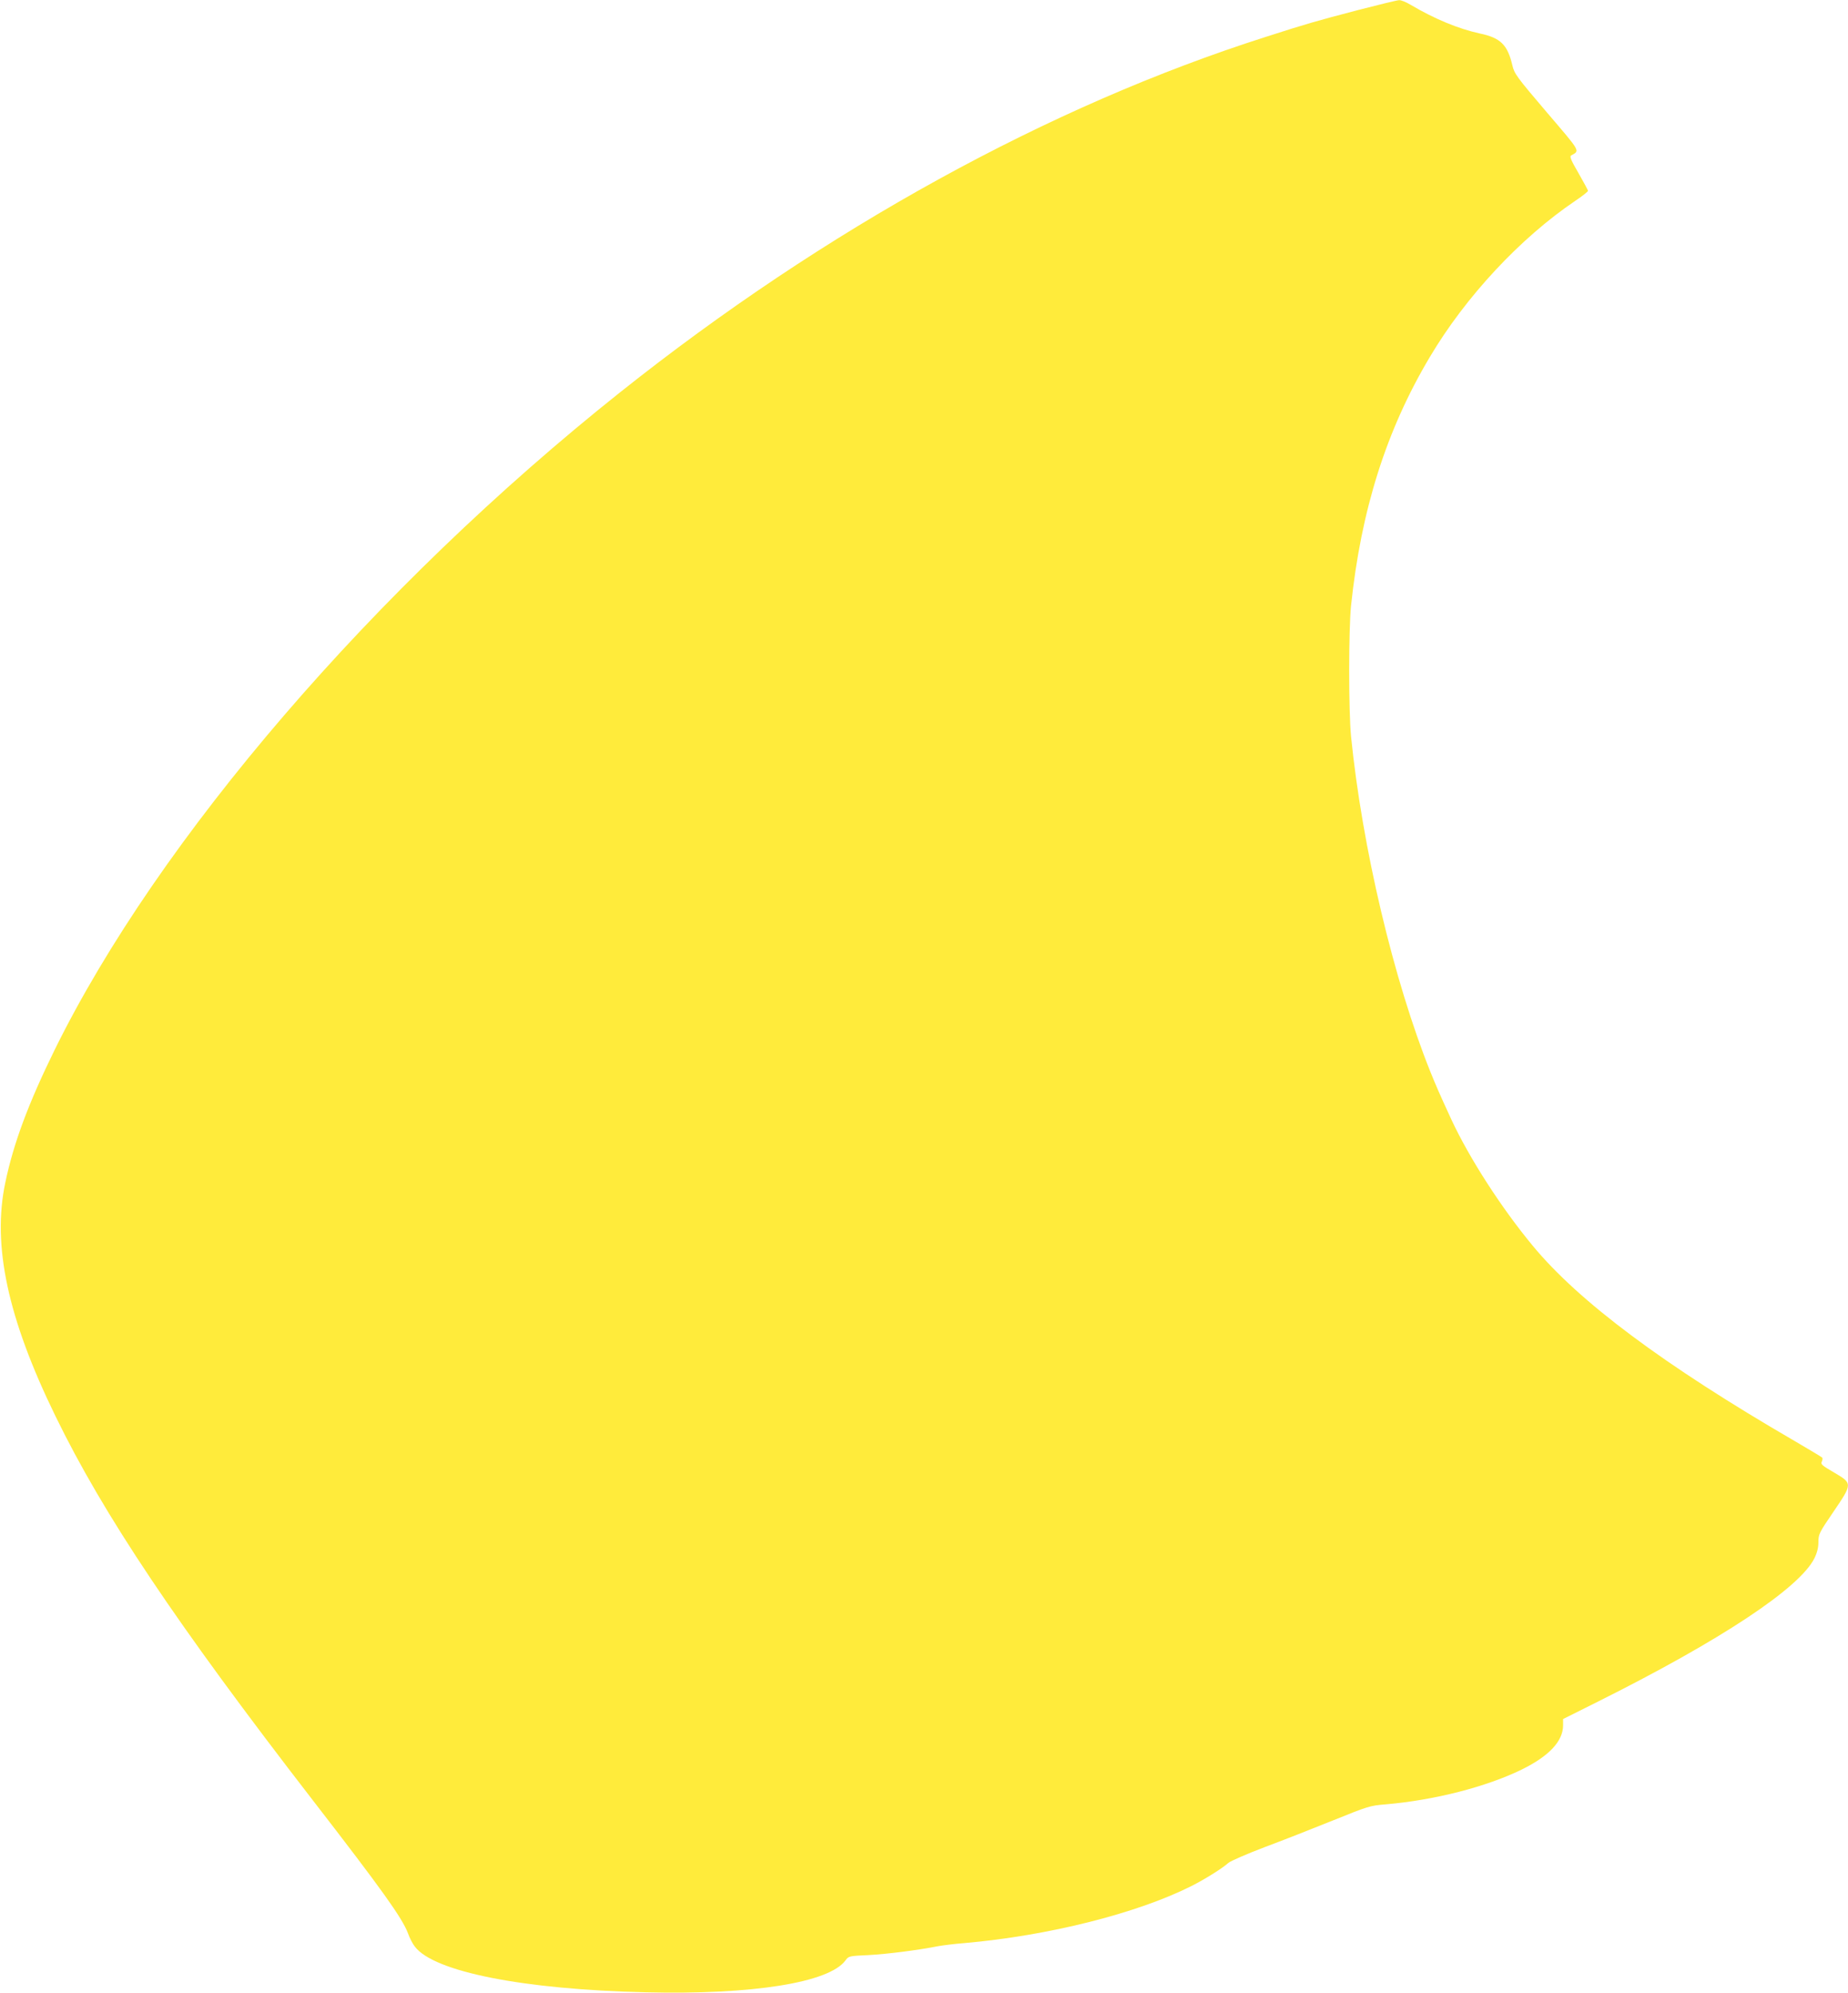 <?xml version="1.0" standalone="no"?>
<!DOCTYPE svg PUBLIC "-//W3C//DTD SVG 20010904//EN"
 "http://www.w3.org/TR/2001/REC-SVG-20010904/DTD/svg10.dtd">
<svg version="1.0" xmlns="http://www.w3.org/2000/svg"
 width="1187pt" height="1280pt" viewBox="0 0 1187 1280"
 preserveAspectRatio="xMidYMid meet">
<g transform="translate(0,1280) scale(0.1,-0.1)"
fill="#ffeb3b" stroke="none">
<path d="M8725 12736 c-281 -74 -324 -86 -595 -173 -1392 -444 -2830 -1235
-4145 -2281 -1581 -1258 -2968 -2871 -3635 -4227 -168 -343 -263 -597 -316
-851 -85 -402 15 -870 322 -1499 309 -635 777 -1334 1655 -2470 440 -569 572
-753 609 -851 11 -31 31 -70 45 -87 122 -161 696 -275 1480 -293 689 -17 1180
62 1285 204 21 29 23 29 149 35 117 6 321 32 446 57 28 5 104 15 170 20 537
47 1106 190 1455 365 86 43 203 116 240 150 14 12 117 57 230 100 113 42 311
120 440 172 225 91 239 96 340 104 314 27 646 112 875 224 175 86 265 182 265
284 l0 40 228 114 c790 395 1290 727 1386 918 18 37 26 69 26 105 0 50 5 60
95 192 125 184 125 184 6 254 -79 46 -88 54 -79 71 5 11 6 22 1 26 -4 4 -84
52 -178 107 -837 486 -1384 894 -1681 1254 -202 244 -405 560 -520 806 -83
180 -99 218 -136 309 -237 590 -439 1446 -510 2155 -16 166 -16 681 0 840 64
613 226 1127 506 1597 230 388 582 765 934 1003 45 30 81 59 82 64 0 5 -28 56
-61 114 -48 82 -58 107 -48 113 58 33 67 17 -156 278 -195 229 -208 247 -221
302 -31 132 -76 176 -209 204 -137 30 -288 92 -444 184 -28 17 -62 31 -74 30
-12 0 -130 -29 -262 -63z"/>
</g>
</svg>
